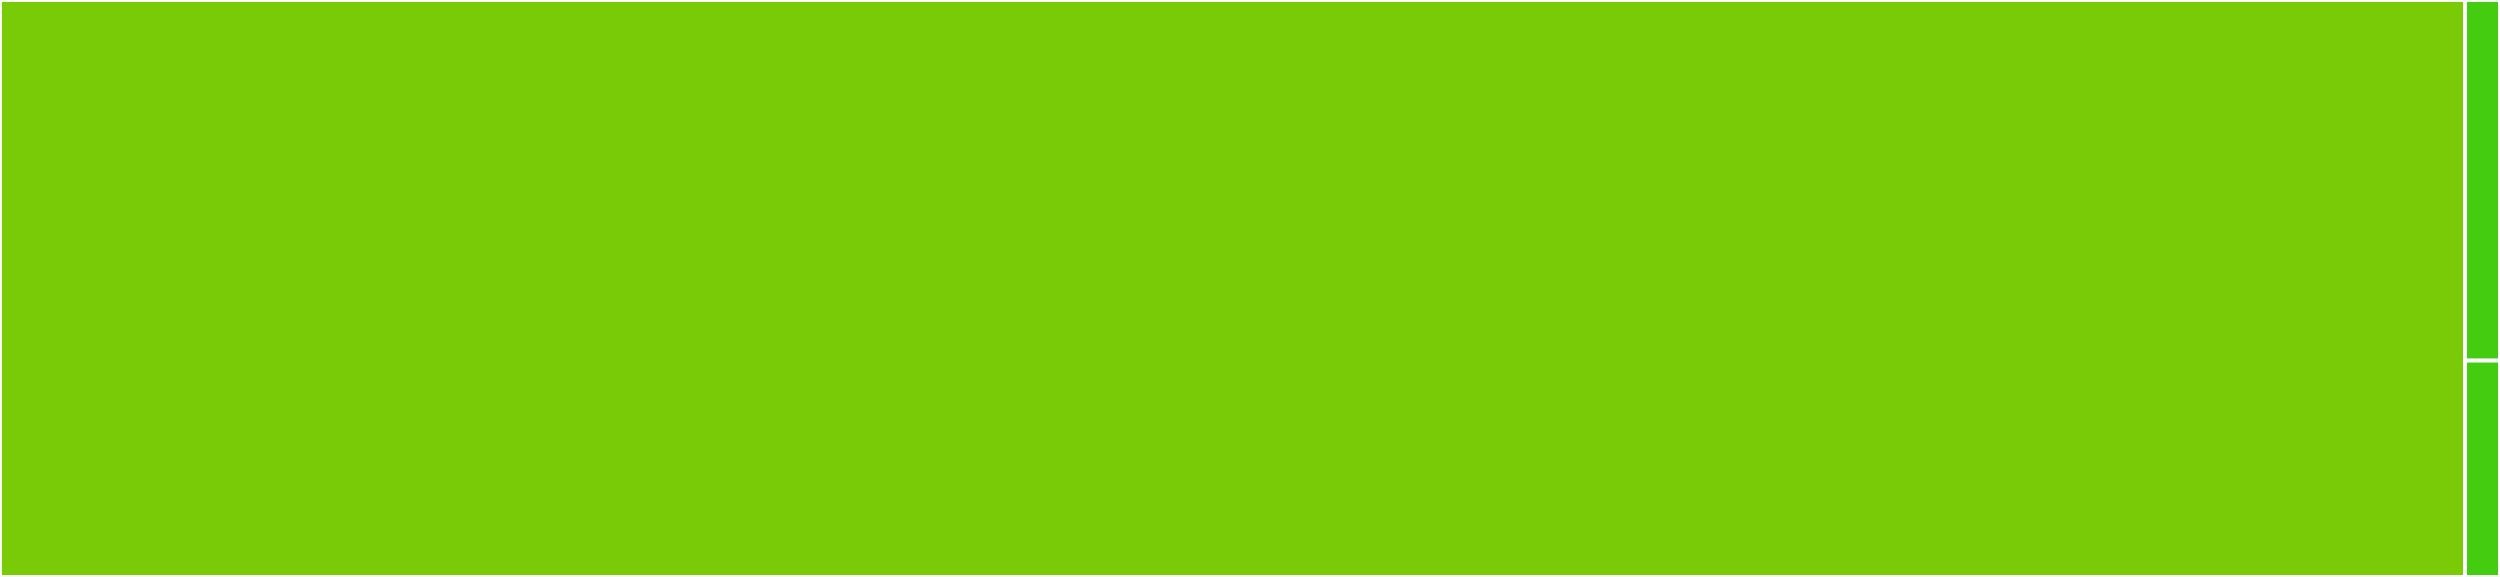 <svg baseProfile="full" width="650" height="150" viewBox="0 0 650 150" version="1.1"
xmlns="http://www.w3.org/2000/svg" xmlns:ev="http://www.w3.org/2001/xml-events"
xmlns:xlink="http://www.w3.org/1999/xlink">

<rect x="0" y="0" width="650" height="150" fill="#333333" stroke="none"/>

<style>rect.s{mask:url(#mask);}</style>
<defs>
  <pattern id="white" width="4" height="4" patternUnits="userSpaceOnUse" patternTransform="rotate(45)">
    <rect width="2" height="2" transform="translate(0,0)" fill="white"></rect>
  </pattern>
  <mask id="mask">
    <rect x="0" y="0" width="100%" height="100%" fill="url(#white)"></rect>
  </mask>
</defs>

<rect x="0" y="0" width="640.925" height="150.0" fill="#78cb06" stroke="white" stroke-width="1" class=" tooltipped" data-content="cloudpickle.py"><title>cloudpickle.py</title></rect>
<rect x="640.925" y="0" width="9.075" height="93.75" fill="#4c1" stroke="white" stroke-width="1" class=" tooltipped" data-content="__init__.py"><title>__init__.py</title></rect>
<rect x="640.925" y="93.75" width="9.075" height="56.25" fill="#4c1" stroke="white" stroke-width="1" class=" tooltipped" data-content="cloudpickle_fast.py"><title>cloudpickle_fast.py</title></rect>
</svg>